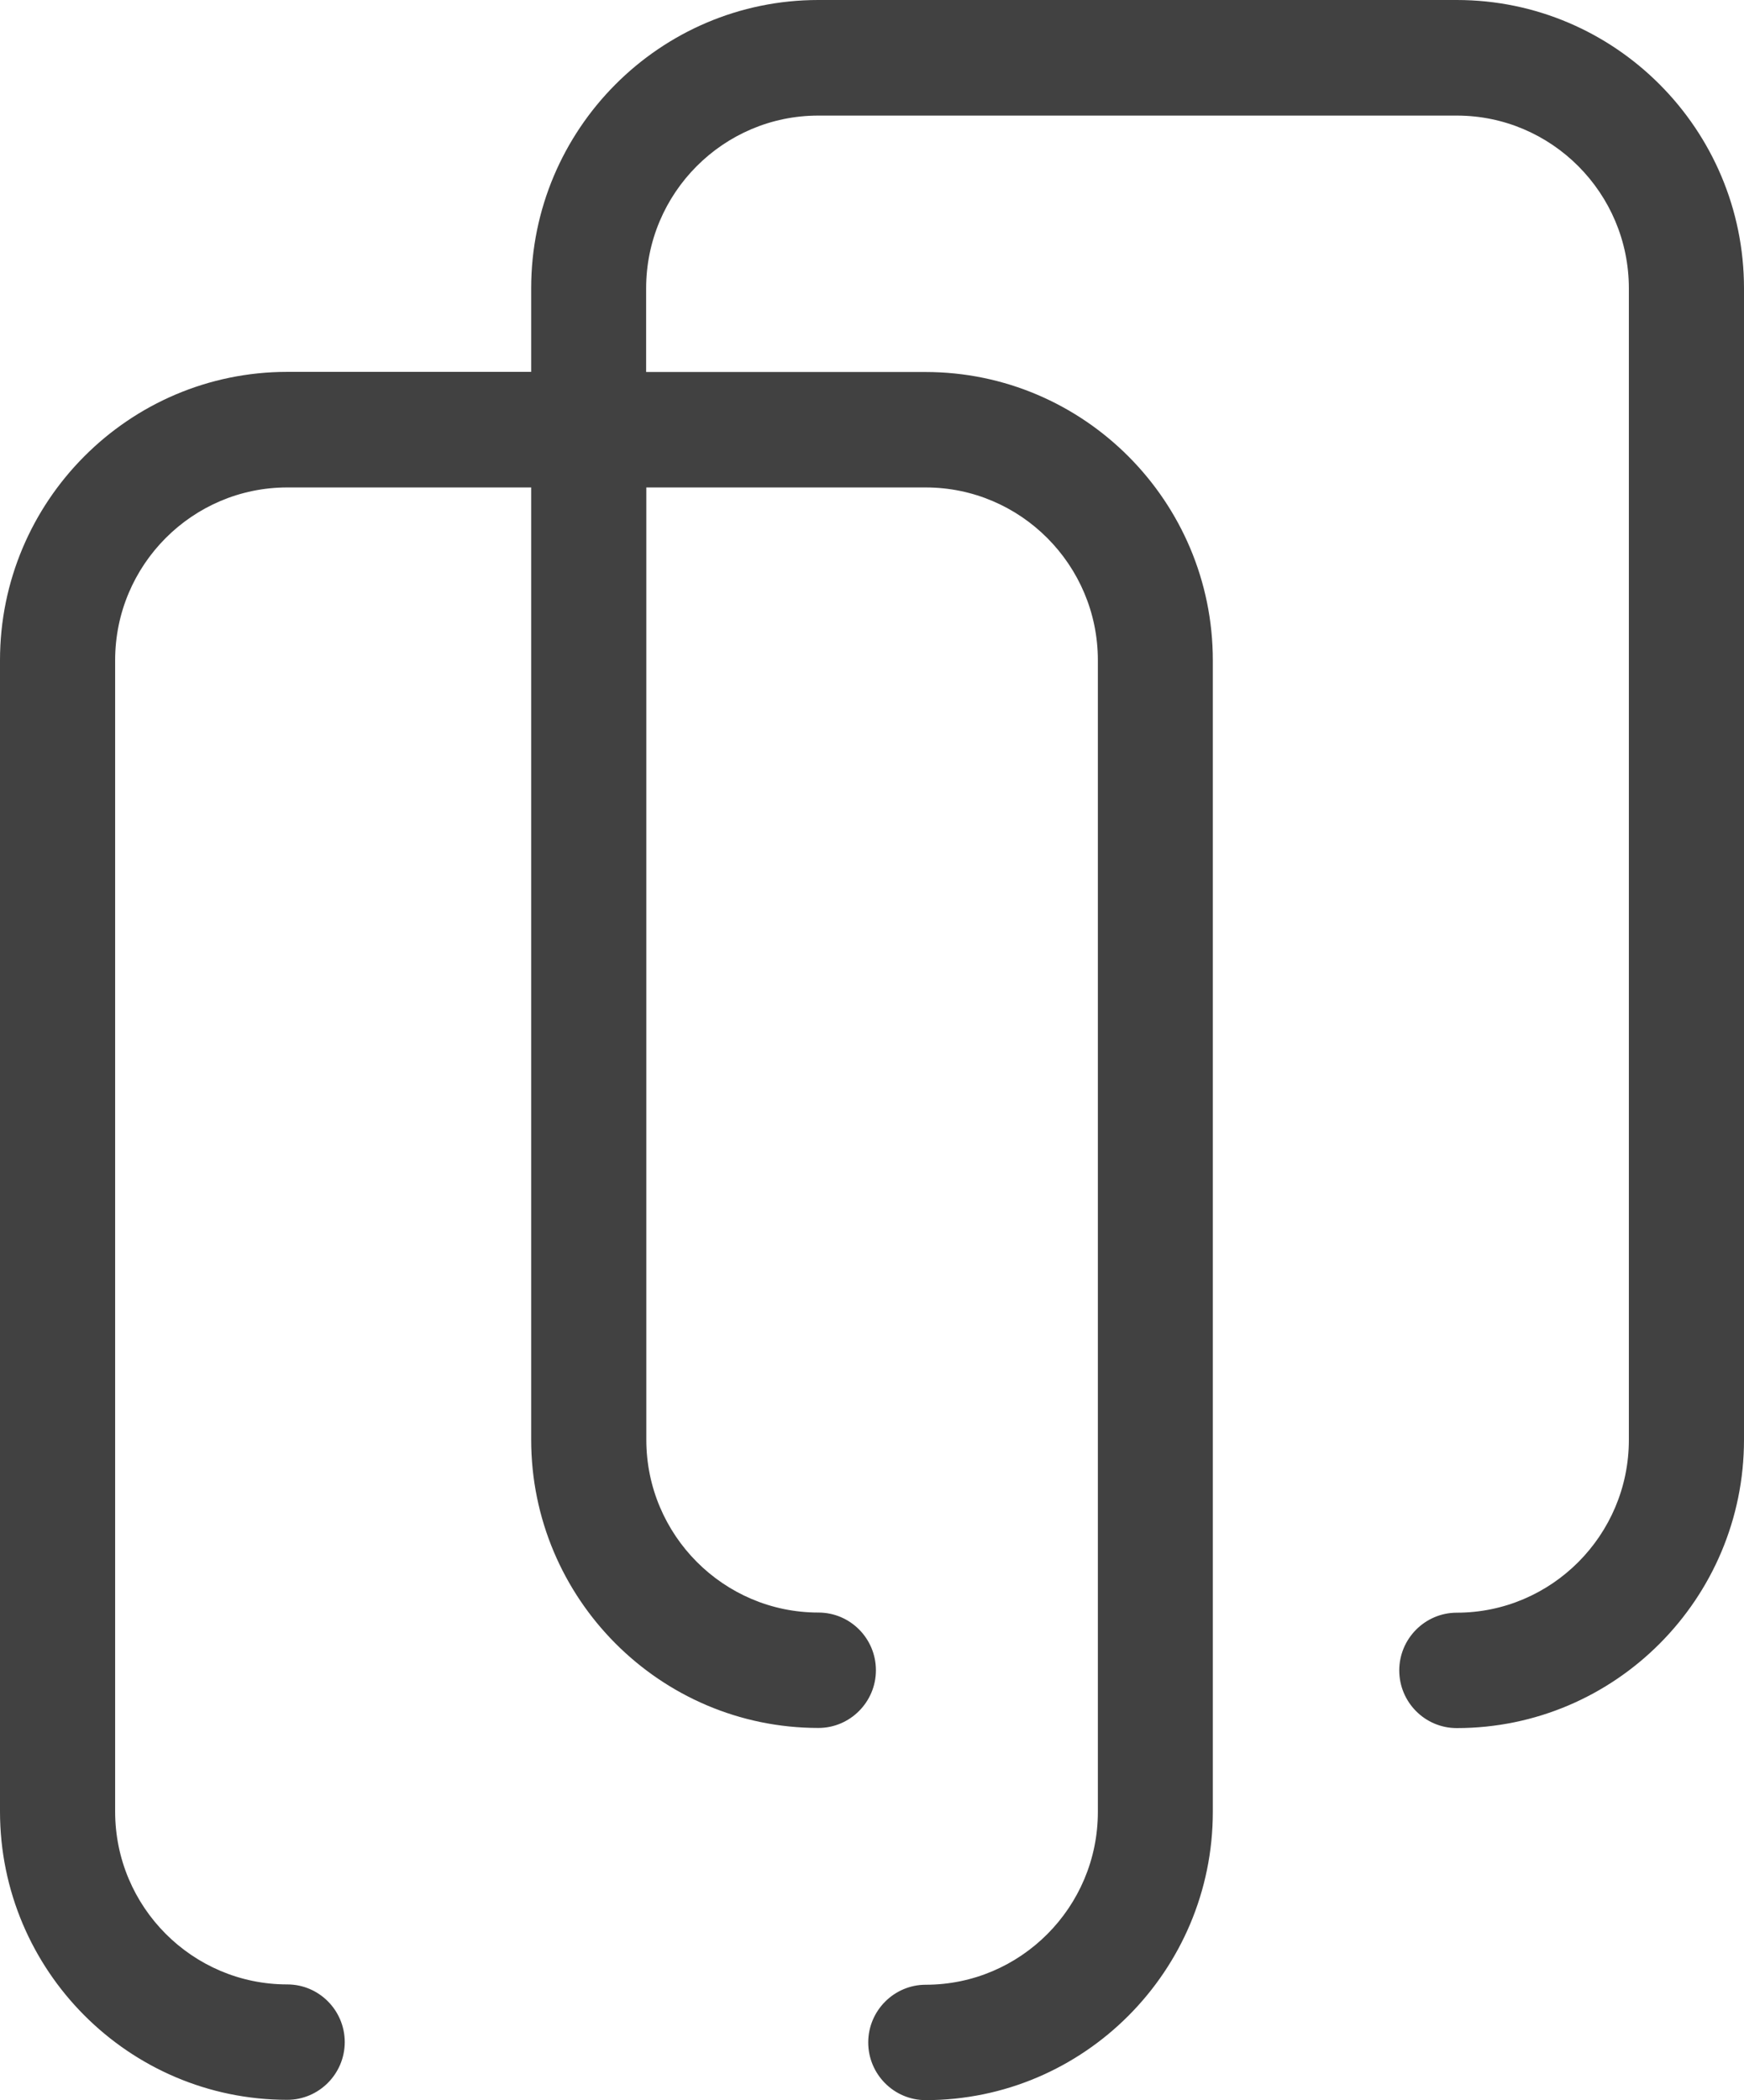<svg width="49" height="59" viewBox="0 0 49 59" fill="none" xmlns="http://www.w3.org/2000/svg">
<path d="M26.009 59C25.116 59 24.394 58.271 24.394 57.379C24.394 56.487 25.12 55.758 26.009 55.758C28.675 55.758 30.846 53.58 30.846 50.903V18.548C30.846 15.872 28.675 13.694 26.009 13.694H18.159V40.447C18.159 43.124 20.329 45.302 22.995 45.302C23.889 45.302 24.61 46.031 24.61 46.923C24.61 47.815 23.884 48.544 22.995 48.544C18.547 48.544 14.924 44.912 14.924 40.443V13.694H8.071C5.405 13.694 3.235 15.872 3.235 18.548V50.894C3.235 53.571 5.405 55.749 8.071 55.749C8.964 55.749 9.686 56.478 9.686 57.37C9.686 58.262 8.96 58.991 8.071 58.991C3.623 58.991 0 55.359 0 50.89V18.548C0 14.083 3.618 10.447 8.071 10.447H14.924V8.097C14.924 3.632 18.543 0 22.991 0H40.929C45.377 0 49 3.632 49 8.101V40.447C49 44.912 45.382 48.548 40.929 48.548C40.035 48.548 39.314 47.819 39.314 46.927C39.314 46.035 40.04 45.306 40.929 45.306C43.595 45.306 45.765 43.128 45.765 40.452V8.101C45.765 5.425 43.595 3.247 40.929 3.247H22.991C20.325 3.247 18.154 5.425 18.154 8.101V10.451H26.005C30.453 10.451 34.076 14.083 34.076 18.553V50.899C34.076 55.364 30.457 59 26.005 59H26.009Z" fill="#414141"/>
</svg>
